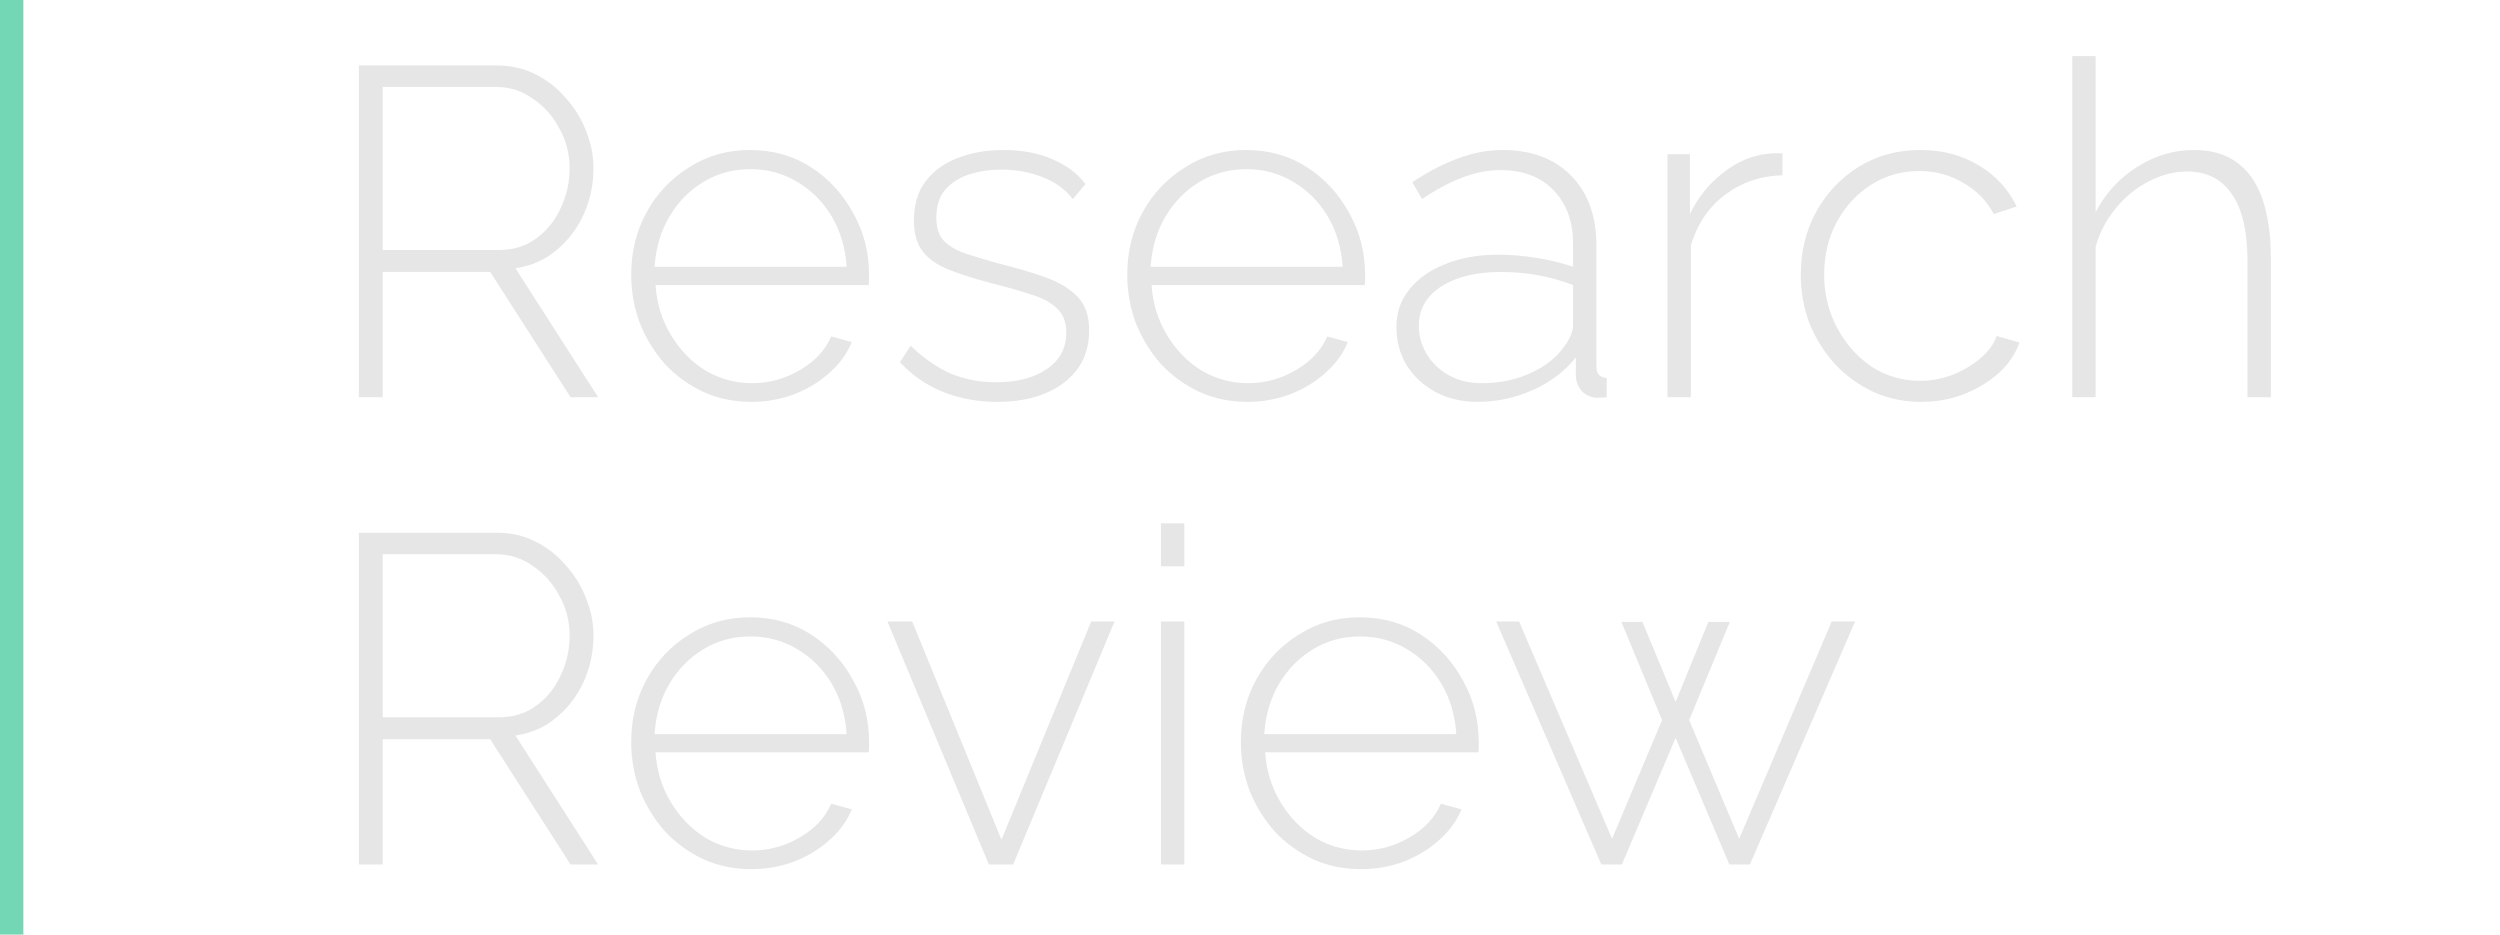 <svg width="214" height="80" viewBox="0 0 214 80" fill="none" xmlns="http://www.w3.org/2000/svg">
<rect width="2" height="80" fill="#73D6B5"/>
<path d="M30.72 34V5.6H42.52C43.747 5.6 44.853 5.853 45.84 6.36C46.853 6.867 47.72 7.547 48.44 8.4C49.187 9.227 49.76 10.16 50.16 11.2C50.587 12.24 50.8 13.307 50.8 14.4C50.8 15.813 50.52 17.133 49.96 18.36C49.4 19.587 48.613 20.613 47.6 21.44C46.613 22.267 45.453 22.773 44.12 22.96L51.2 34H48.84L41.96 23.28H32.76V34H30.72ZM32.76 21.4H42.72C43.947 21.4 45.013 21.067 45.92 20.4C46.827 19.733 47.52 18.867 48 17.8C48.507 16.733 48.76 15.6 48.76 14.4C48.76 13.173 48.467 12.04 47.88 11C47.32 9.933 46.56 9.08 45.6 8.44C44.667 7.773 43.613 7.44 42.44 7.44H32.76V21.4ZM64.312 34.4C62.845 34.4 61.485 34.12 60.232 33.56C58.978 32.973 57.885 32.187 56.952 31.2C56.045 30.187 55.325 29.027 54.792 27.72C54.285 26.387 54.032 24.987 54.032 23.52C54.032 21.547 54.472 19.76 55.352 18.16C56.232 16.56 57.445 15.28 58.992 14.32C60.538 13.333 62.272 12.84 64.192 12.84C66.165 12.84 67.912 13.333 69.432 14.32C70.952 15.307 72.152 16.613 73.032 18.24C73.938 19.84 74.392 21.6 74.392 23.52C74.392 23.68 74.392 23.84 74.392 24C74.392 24.16 74.378 24.293 74.352 24.4H56.112C56.218 25.973 56.658 27.4 57.432 28.68C58.205 29.96 59.192 30.973 60.392 31.72C61.618 32.44 62.952 32.8 64.392 32.8C65.832 32.8 67.192 32.427 68.472 31.68C69.752 30.933 70.645 29.973 71.152 28.8L72.912 29.28C72.512 30.267 71.872 31.147 70.992 31.92C70.138 32.693 69.125 33.307 67.952 33.76C66.805 34.187 65.592 34.4 64.312 34.4ZM56.032 22.84H72.472C72.365 21.213 71.938 19.773 71.192 18.52C70.445 17.267 69.458 16.28 68.232 15.56C67.032 14.84 65.698 14.48 64.232 14.48C62.765 14.48 61.432 14.84 60.232 15.56C59.032 16.28 58.058 17.267 57.312 18.52C56.565 19.773 56.138 21.213 56.032 22.84ZM85.352 34.4C83.698 34.4 82.165 34.12 80.752 33.56C79.338 33 78.099 32.147 77.032 31L77.952 29.6C79.099 30.693 80.258 31.493 81.432 32C82.605 32.48 83.885 32.72 85.272 32.72C87.058 32.72 88.499 32.347 89.592 31.6C90.712 30.853 91.272 29.813 91.272 28.48C91.272 27.573 91.005 26.88 90.472 26.4C89.965 25.893 89.219 25.493 88.232 25.2C87.272 24.88 86.099 24.547 84.712 24.2C83.299 23.827 82.099 23.44 81.112 23.04C80.152 22.64 79.432 22.12 78.952 21.48C78.472 20.84 78.232 19.973 78.232 18.88C78.232 17.52 78.565 16.4 79.232 15.52C79.925 14.613 80.845 13.947 81.992 13.52C83.165 13.067 84.459 12.84 85.872 12.84C87.499 12.84 88.912 13.107 90.112 13.64C91.338 14.173 92.272 14.88 92.912 15.76L91.832 17.04C91.165 16.187 90.299 15.56 89.232 15.16C88.165 14.733 86.992 14.52 85.712 14.52C84.752 14.52 83.845 14.653 82.992 14.92C82.138 15.187 81.445 15.627 80.912 16.24C80.405 16.827 80.152 17.627 80.152 18.64C80.152 19.44 80.338 20.067 80.712 20.52C81.112 20.973 81.698 21.347 82.472 21.64C83.245 21.907 84.205 22.2 85.352 22.52C86.978 22.92 88.379 23.333 89.552 23.76C90.725 24.187 91.632 24.747 92.272 25.44C92.912 26.107 93.232 27.053 93.232 28.28C93.232 30.173 92.512 31.667 91.072 32.76C89.632 33.853 87.725 34.4 85.352 34.4ZM106.773 34.4C105.306 34.4 103.946 34.12 102.693 33.56C101.439 32.973 100.346 32.187 99.412 31.2C98.506 30.187 97.786 29.027 97.252 27.72C96.746 26.387 96.493 24.987 96.493 23.52C96.493 21.547 96.933 19.76 97.812 18.16C98.692 16.56 99.906 15.28 101.453 14.32C102.999 13.333 104.733 12.84 106.653 12.84C108.626 12.84 110.373 13.333 111.893 14.32C113.413 15.307 114.613 16.613 115.493 18.24C116.399 19.84 116.852 21.6 116.852 23.52C116.852 23.68 116.852 23.84 116.852 24C116.852 24.16 116.839 24.293 116.813 24.4H98.573C98.679 25.973 99.119 27.4 99.892 28.68C100.666 29.96 101.653 30.973 102.853 31.72C104.079 32.44 105.413 32.8 106.853 32.8C108.293 32.8 109.653 32.427 110.933 31.68C112.213 30.933 113.106 29.973 113.613 28.8L115.372 29.28C114.973 30.267 114.333 31.147 113.453 31.92C112.599 32.693 111.586 33.307 110.413 33.76C109.266 34.187 108.053 34.4 106.773 34.4ZM98.493 22.84H114.933C114.826 21.213 114.399 19.773 113.653 18.52C112.906 17.267 111.919 16.28 110.693 15.56C109.493 14.84 108.159 14.48 106.693 14.48C105.226 14.48 103.893 14.84 102.693 15.56C101.493 16.28 100.519 17.267 99.772 18.52C99.026 19.773 98.599 21.213 98.493 22.84ZM119.533 28C119.533 26.747 119.906 25.667 120.653 24.76C121.399 23.827 122.426 23.107 123.733 22.6C125.039 22.067 126.546 21.8 128.253 21.8C129.319 21.8 130.426 21.893 131.573 22.08C132.719 22.267 133.746 22.52 134.653 22.84V20.88C134.653 18.96 134.093 17.427 132.973 16.28C131.879 15.133 130.359 14.56 128.413 14.56C127.373 14.56 126.293 14.773 125.173 15.2C124.053 15.627 122.906 16.24 121.733 17.04L120.893 15.6C122.253 14.693 123.559 14.013 124.813 13.56C126.093 13.08 127.359 12.84 128.613 12.84C131.093 12.84 133.053 13.573 134.493 15.04C135.933 16.507 136.653 18.507 136.653 21.04V31.36C136.653 31.68 136.719 31.92 136.853 32.08C137.013 32.24 137.239 32.333 137.533 32.36V34C137.293 34.027 137.093 34.04 136.933 34.04C136.773 34.04 136.639 34.04 136.533 34.04C136.026 33.96 135.626 33.747 135.333 33.4C135.066 33.053 134.919 32.667 134.893 32.24V30.6C133.933 31.8 132.693 32.733 131.173 33.4C129.679 34.067 128.106 34.4 126.453 34.4C125.146 34.4 123.959 34.12 122.893 33.56C121.853 33 121.026 32.24 120.413 31.28C119.826 30.293 119.533 29.2 119.533 28ZM133.853 29.72C134.119 29.373 134.319 29.04 134.453 28.72C134.586 28.4 134.653 28.107 134.653 27.84V24.4C133.693 24.027 132.693 23.747 131.653 23.56C130.613 23.373 129.546 23.28 128.453 23.28C126.373 23.28 124.679 23.693 123.373 24.52C122.093 25.347 121.453 26.467 121.453 27.88C121.453 28.76 121.679 29.573 122.133 30.32C122.586 31.067 123.213 31.667 124.013 32.12C124.839 32.573 125.786 32.8 126.853 32.8C128.346 32.8 129.719 32.52 130.973 31.96C132.253 31.373 133.213 30.627 133.853 29.72ZM152.577 15C150.711 15.053 149.071 15.613 147.657 16.68C146.271 17.72 145.297 19.16 144.737 21V34H142.737V13.2H144.657V18.32C145.377 16.853 146.337 15.667 147.537 14.76C148.737 13.827 150.004 13.293 151.337 13.16C151.604 13.133 151.844 13.12 152.057 13.12C152.271 13.12 152.444 13.12 152.577 13.12V15ZM164.429 34.4C162.989 34.4 161.642 34.12 160.389 33.56C159.135 32.973 158.042 32.187 157.109 31.2C156.175 30.187 155.442 29.027 154.909 27.72C154.402 26.413 154.149 25.013 154.149 23.52C154.149 21.52 154.589 19.72 155.469 18.12C156.349 16.52 157.562 15.24 159.109 14.28C160.655 13.32 162.415 12.84 164.389 12.84C166.282 12.84 167.949 13.28 169.389 14.16C170.829 15.013 171.909 16.187 172.629 17.68L170.669 18.32C170.055 17.173 169.175 16.28 168.029 15.64C166.909 14.973 165.669 14.64 164.309 14.64C162.789 14.64 161.415 15.027 160.189 15.8C158.962 16.573 157.975 17.64 157.229 19C156.509 20.333 156.149 21.84 156.149 23.52C156.149 25.173 156.522 26.693 157.269 28.08C158.015 29.467 159.002 30.573 160.229 31.4C161.482 32.2 162.855 32.6 164.349 32.6C165.309 32.6 166.242 32.427 167.149 32.08C168.082 31.707 168.882 31.227 169.549 30.64C170.242 30.053 170.695 29.427 170.909 28.76L172.869 29.32C172.522 30.307 171.922 31.187 171.069 31.96C170.215 32.707 169.215 33.307 168.069 33.76C166.949 34.187 165.735 34.4 164.429 34.4ZM194.386 34H192.386V22.4C192.386 19.84 191.946 17.92 191.066 16.64C190.186 15.333 188.906 14.68 187.226 14.68C186.132 14.68 185.039 14.96 183.946 15.52C182.852 16.08 181.906 16.853 181.106 17.84C180.306 18.8 179.732 19.893 179.386 21.12V34H177.386V4.8H179.386V18.16C180.239 16.533 181.426 15.24 182.946 14.28C184.466 13.32 186.079 12.84 187.786 12.84C188.959 12.84 189.959 13.053 190.786 13.48C191.612 13.907 192.292 14.52 192.826 15.32C193.359 16.12 193.746 17.08 193.986 18.2C194.252 19.32 194.386 20.6 194.386 22.04V34ZM30.72 74V45.6H42.52C43.747 45.6 44.853 45.853 45.84 46.36C46.853 46.867 47.72 47.547 48.44 48.4C49.187 49.227 49.76 50.16 50.16 51.2C50.587 52.24 50.8 53.307 50.8 54.4C50.8 55.813 50.52 57.133 49.96 58.36C49.4 59.587 48.613 60.613 47.6 61.44C46.613 62.267 45.453 62.773 44.12 62.96L51.2 74H48.84L41.96 63.28H32.76V74H30.72ZM32.76 61.4H42.72C43.947 61.4 45.013 61.067 45.92 60.4C46.827 59.733 47.52 58.867 48 57.8C48.507 56.733 48.76 55.6 48.76 54.4C48.76 53.173 48.467 52.04 47.88 51C47.32 49.933 46.56 49.08 45.6 48.44C44.667 47.773 43.613 47.44 42.44 47.44H32.76V61.4ZM64.312 74.4C62.845 74.4 61.485 74.12 60.232 73.56C58.978 72.973 57.885 72.187 56.952 71.2C56.045 70.187 55.325 69.027 54.792 67.72C54.285 66.387 54.032 64.987 54.032 63.52C54.032 61.547 54.472 59.76 55.352 58.16C56.232 56.56 57.445 55.28 58.992 54.32C60.538 53.333 62.272 52.84 64.192 52.84C66.165 52.84 67.912 53.333 69.432 54.32C70.952 55.307 72.152 56.613 73.032 58.24C73.938 59.84 74.392 61.6 74.392 63.52C74.392 63.68 74.392 63.84 74.392 64C74.392 64.16 74.378 64.293 74.352 64.4H56.112C56.218 65.973 56.658 67.4 57.432 68.68C58.205 69.96 59.192 70.973 60.392 71.72C61.618 72.44 62.952 72.8 64.392 72.8C65.832 72.8 67.192 72.427 68.472 71.68C69.752 70.933 70.645 69.973 71.152 68.8L72.912 69.28C72.512 70.267 71.872 71.147 70.992 71.92C70.138 72.693 69.125 73.307 67.952 73.76C66.805 74.187 65.592 74.4 64.312 74.4ZM56.032 62.84H72.472C72.365 61.213 71.938 59.773 71.192 58.52C70.445 57.267 69.458 56.28 68.232 55.56C67.032 54.84 65.698 54.48 64.232 54.48C62.765 54.48 61.432 54.84 60.232 55.56C59.032 56.28 58.058 57.267 57.312 58.52C56.565 59.773 56.138 61.213 56.032 62.84ZM84.645 74L75.965 53.2H78.085L85.725 71.88L93.405 53.2H95.405L86.725 74H84.645ZM99.378 74V53.2H101.378V74H99.378ZM99.378 48.48V44.8H101.378V48.48H99.378ZM116.499 74.4C115.032 74.4 113.672 74.12 112.419 73.56C111.166 72.973 110.072 72.187 109.139 71.2C108.232 70.187 107.512 69.027 106.979 67.72C106.472 66.387 106.219 64.987 106.219 63.52C106.219 61.547 106.659 59.76 107.539 58.16C108.419 56.56 109.632 55.28 111.179 54.32C112.726 53.333 114.459 52.84 116.379 52.84C118.352 52.84 120.099 53.333 121.619 54.32C123.139 55.307 124.339 56.613 125.219 58.24C126.126 59.84 126.579 61.6 126.579 63.52C126.579 63.68 126.579 63.84 126.579 64C126.579 64.16 126.566 64.293 126.539 64.4H108.299C108.406 65.973 108.846 67.4 109.619 68.68C110.392 69.96 111.379 70.973 112.579 71.72C113.806 72.44 115.139 72.8 116.579 72.8C118.019 72.8 119.379 72.427 120.659 71.68C121.939 70.933 122.832 69.973 123.339 68.8L125.099 69.28C124.699 70.267 124.059 71.147 123.179 71.92C122.326 72.693 121.312 73.307 120.139 73.76C118.992 74.187 117.779 74.4 116.499 74.4ZM108.219 62.84H124.659C124.552 61.213 124.126 59.773 123.379 58.52C122.632 57.267 121.646 56.28 120.419 55.56C119.219 54.84 117.886 54.48 116.419 54.48C114.952 54.48 113.619 54.84 112.419 55.56C111.219 56.28 110.246 57.267 109.499 58.52C108.752 59.773 108.326 61.213 108.219 62.84ZM156.793 53.2H158.793L149.793 74H148.033L143.433 63.16L138.833 74H137.073L128.073 53.2H130.033L137.993 71.8L142.273 61.64L138.793 53.24H140.593L143.433 60.08L146.233 53.24H148.073L144.593 61.64L148.873 71.8L156.793 53.2Z" fill="#E6E6E6"/>
</svg>
